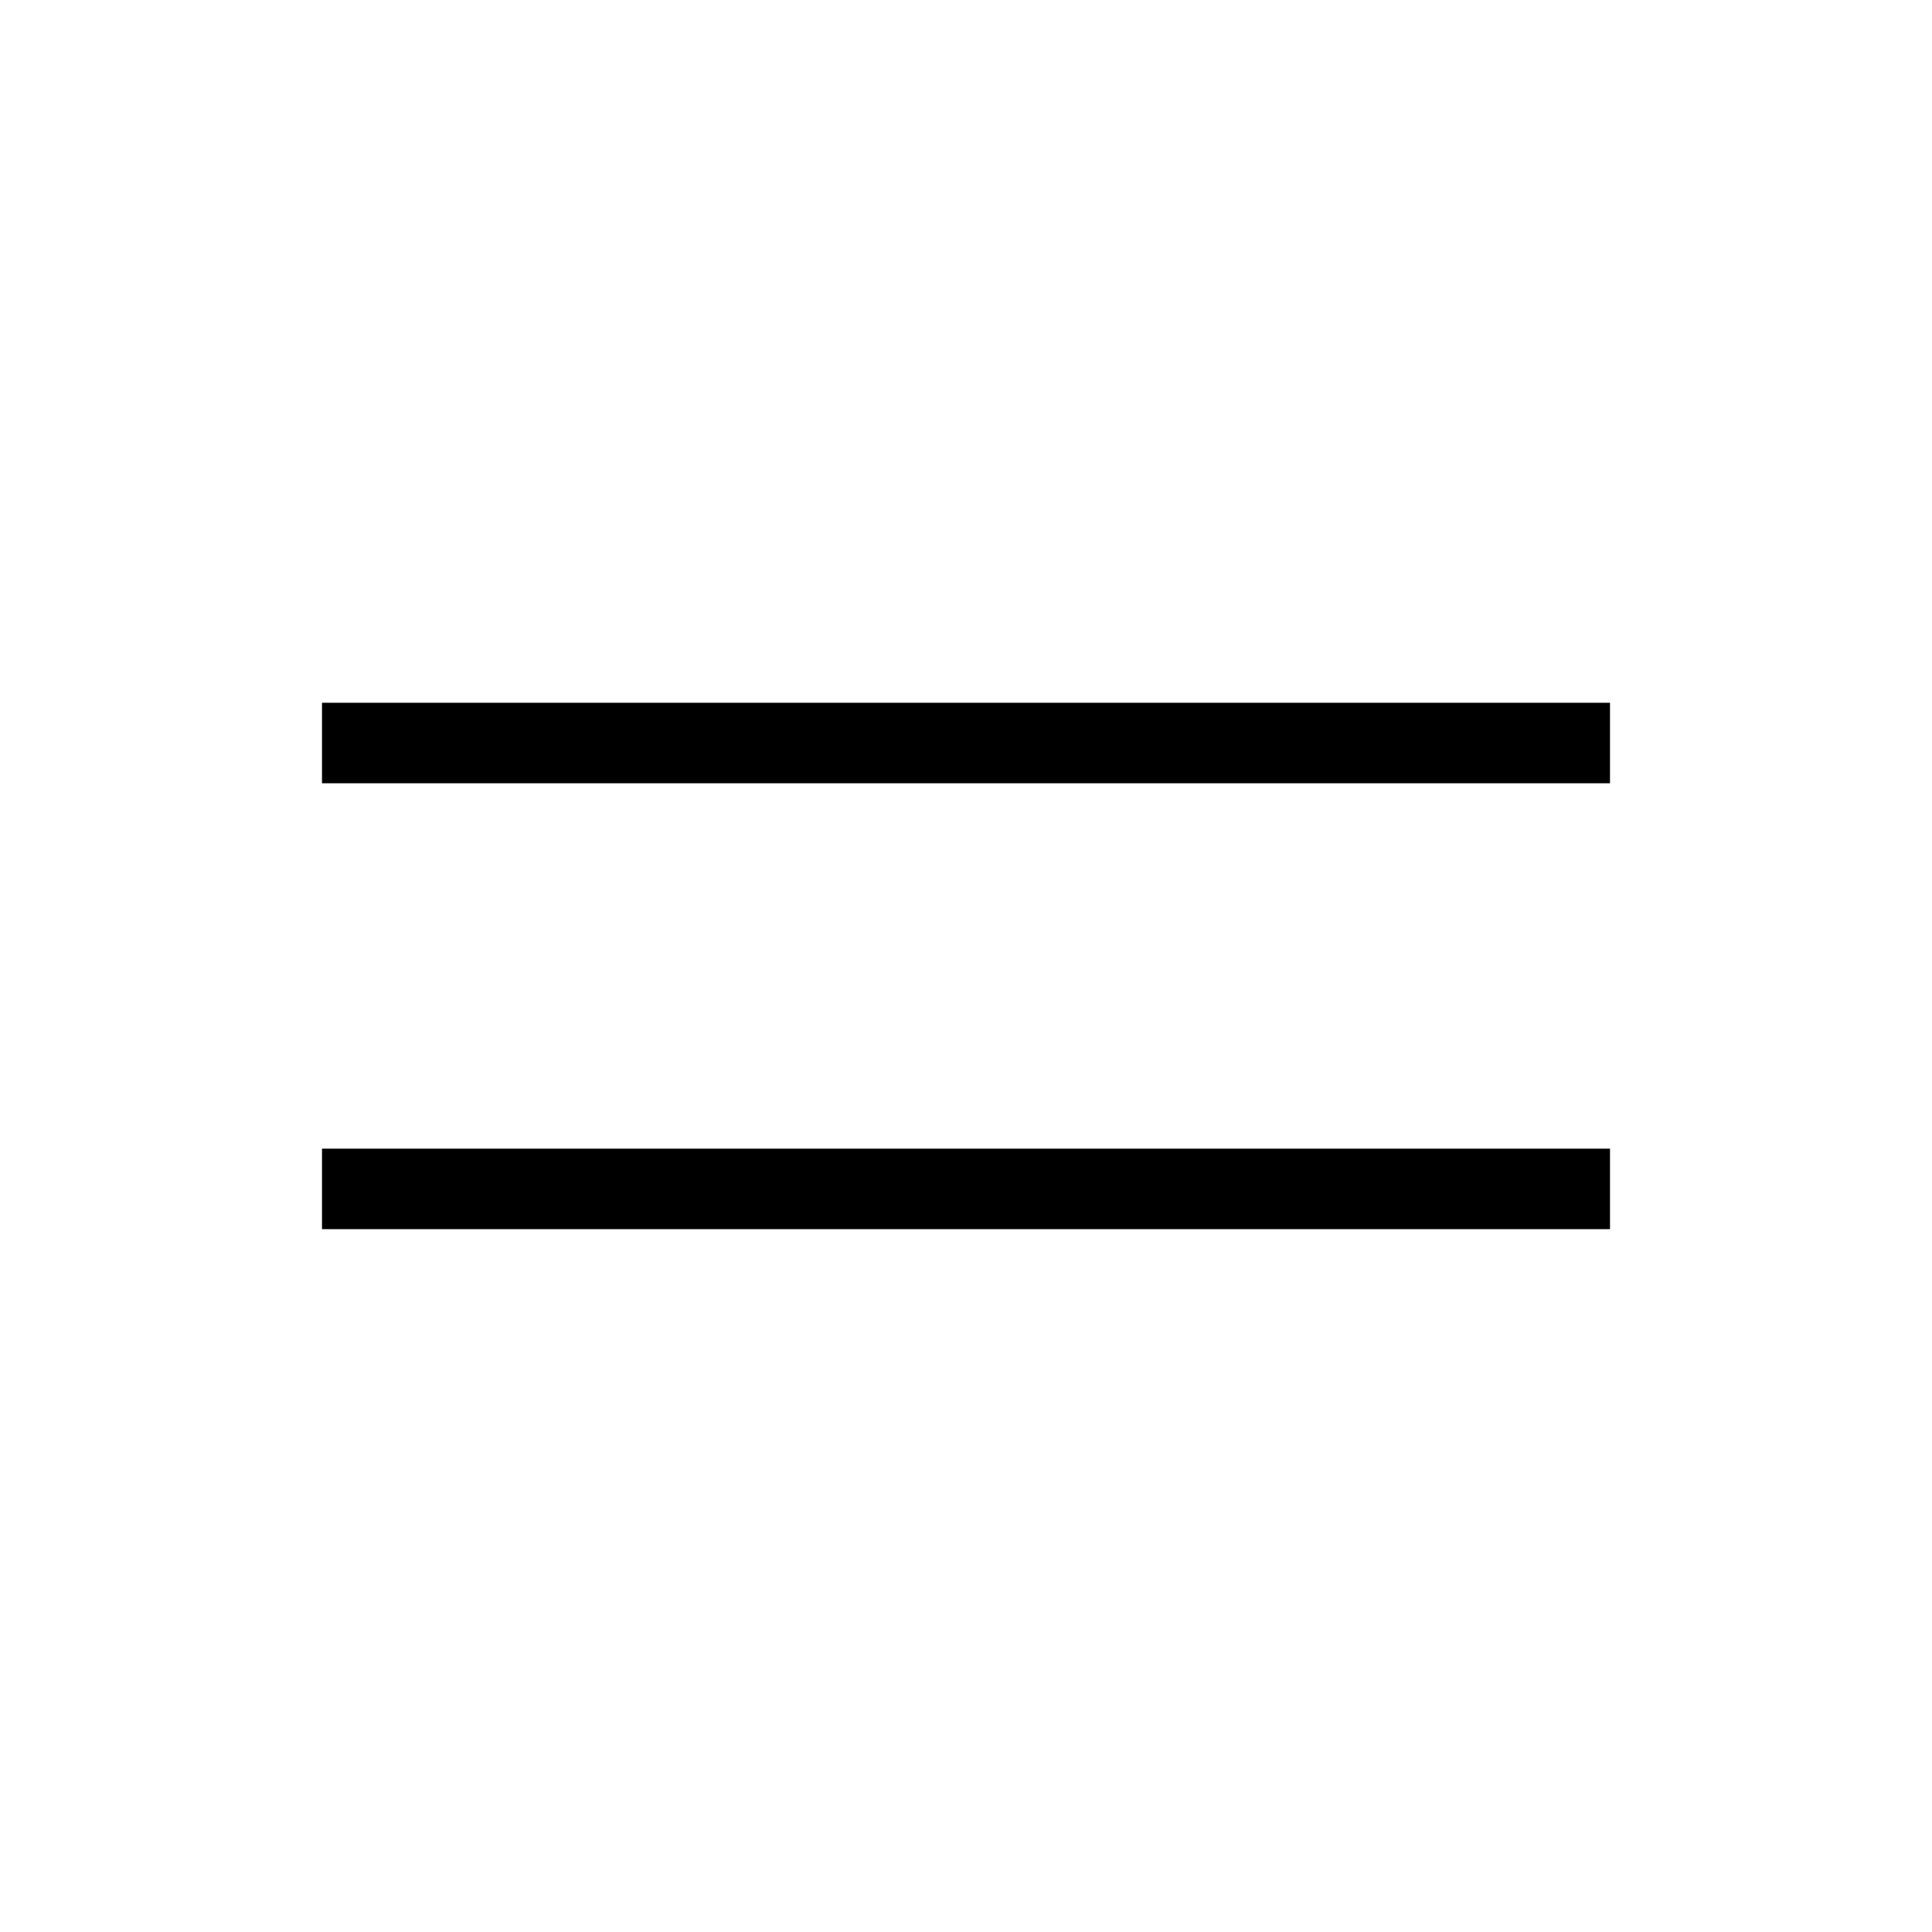 <svg width="24" height="24" viewBox="0 0 24 24" fill="none" xmlns="http://www.w3.org/2000/svg">
<path d="M4 15.269V14.269H20V15.269H4ZM4 9.73V8.73H20V9.73H4Z" fill="#080709" style="fill:#080709;fill:color(display-p3 0.031 0.028 0.035);fill-opacity:1;"/>
</svg>
